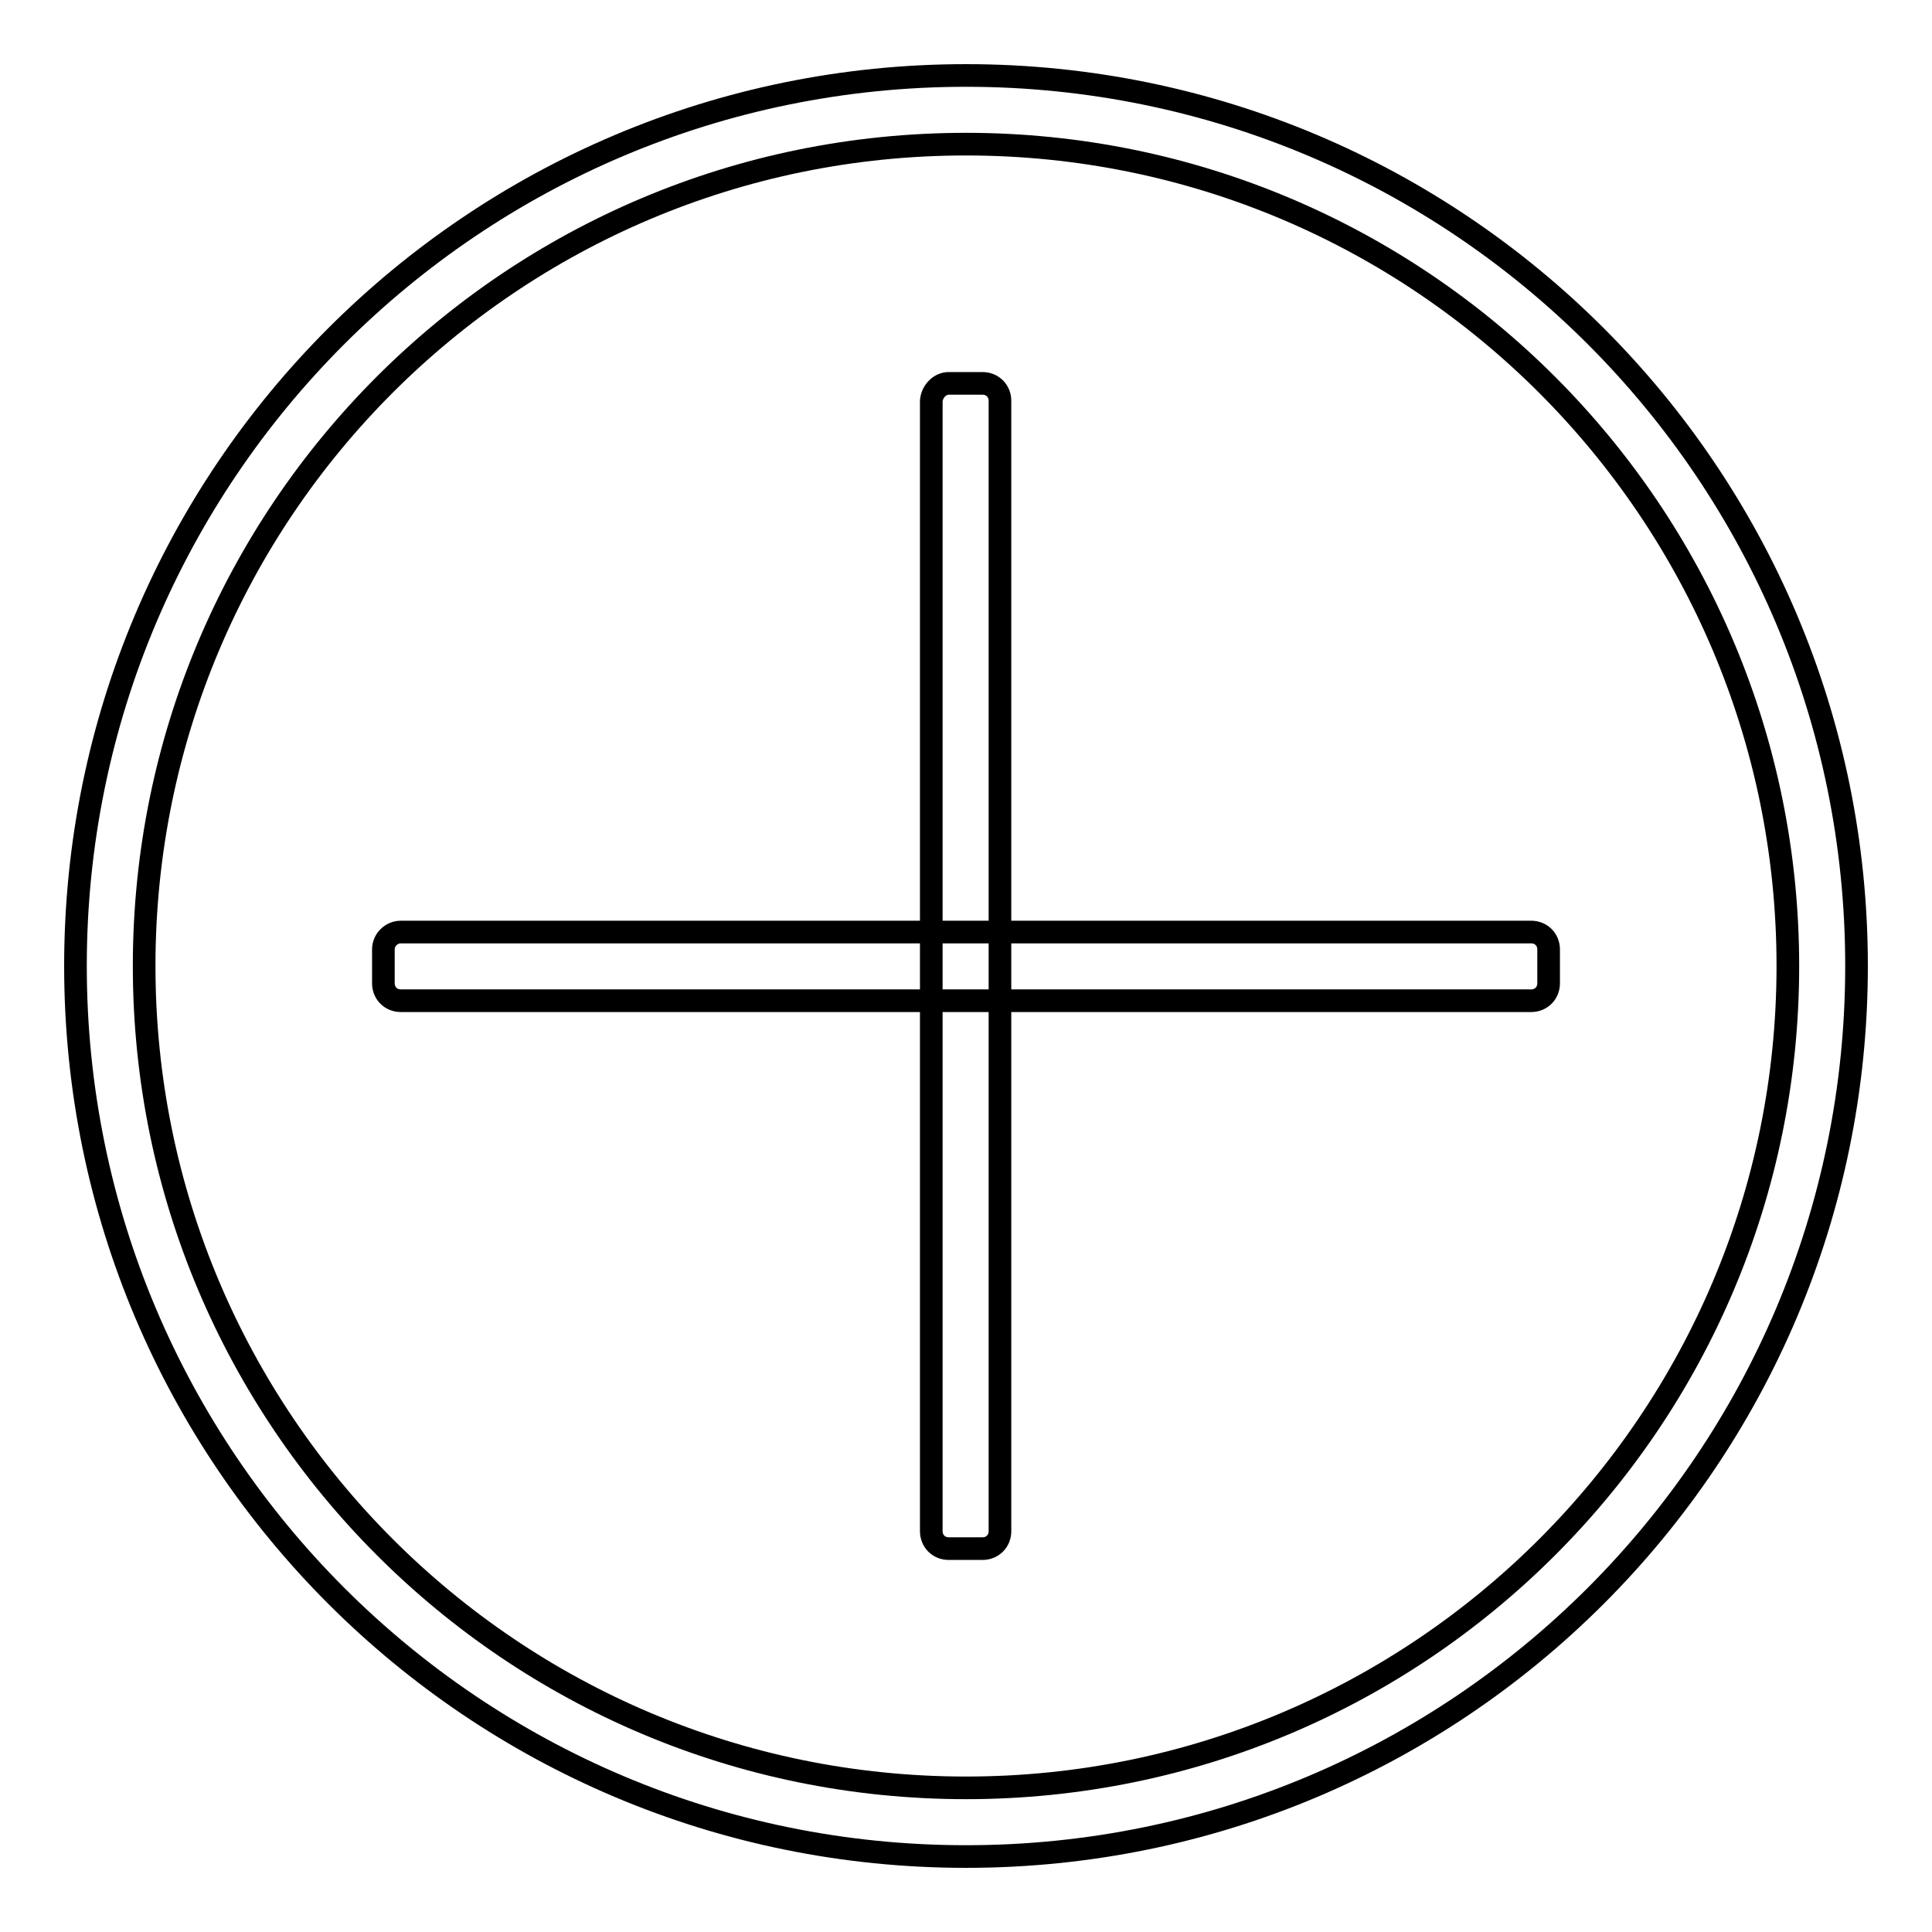 <?xml version="1.0" encoding="utf-8"?>
<!-- Svg Vector Icons : http://www.onlinewebfonts.com/icon -->
<!DOCTYPE svg PUBLIC "-//W3C//DTD SVG 1.1//EN" "http://www.w3.org/Graphics/SVG/1.1/DTD/svg11.dtd">
<svg version="1.1" xmlns="http://www.w3.org/2000/svg" xmlns:xlink="http://www.w3.org/1999/xlink" x="0px" y="0px" viewBox="0 0 256 256" enable-background="new 0 0 256 256" xml:space="preserve">
<g><g><path stroke-width="3" fill-opacity="0" stroke="#000000"  d="M128,10c65.2,0,118,52.8,118,118c0,65.2-52.8,118-118,118c-65.2,0-118-52.8-118-118C10,62.8,62.8,10,128,10z"/><path stroke-width="3" fill-opacity="0" stroke="#000000"  d="M128,19.1c60.2,0,108.9,48.8,108.9,108.9c0,60.2-48.8,108.9-108.9,108.9c-60.2,0-108.9-48.8-108.9-108.9C19.1,67.8,67.8,19.1,128,19.1z"/><path stroke-width="3" fill-opacity="0" stroke="#000000"  d="M53.1,123.5h149.8c1.3,0,2.3,1,2.3,2.3v4.5c0,1.3-1,2.3-2.3,2.3H53.1c-1.3,0-2.3-1-2.3-2.3v-4.5C50.8,124.5,51.9,123.5,53.1,123.5z"/><path stroke-width="3" fill-opacity="0" stroke="#000000"  d="M125.7,50.8h4.5c1.3,0,2.3,1,2.3,2.3v149.8c0,1.3-1,2.3-2.3,2.3h-4.5c-1.3,0-2.3-1-2.3-2.3V53.1C123.5,51.9,124.5,50.8,125.7,50.8z"/></g></g>
</svg>